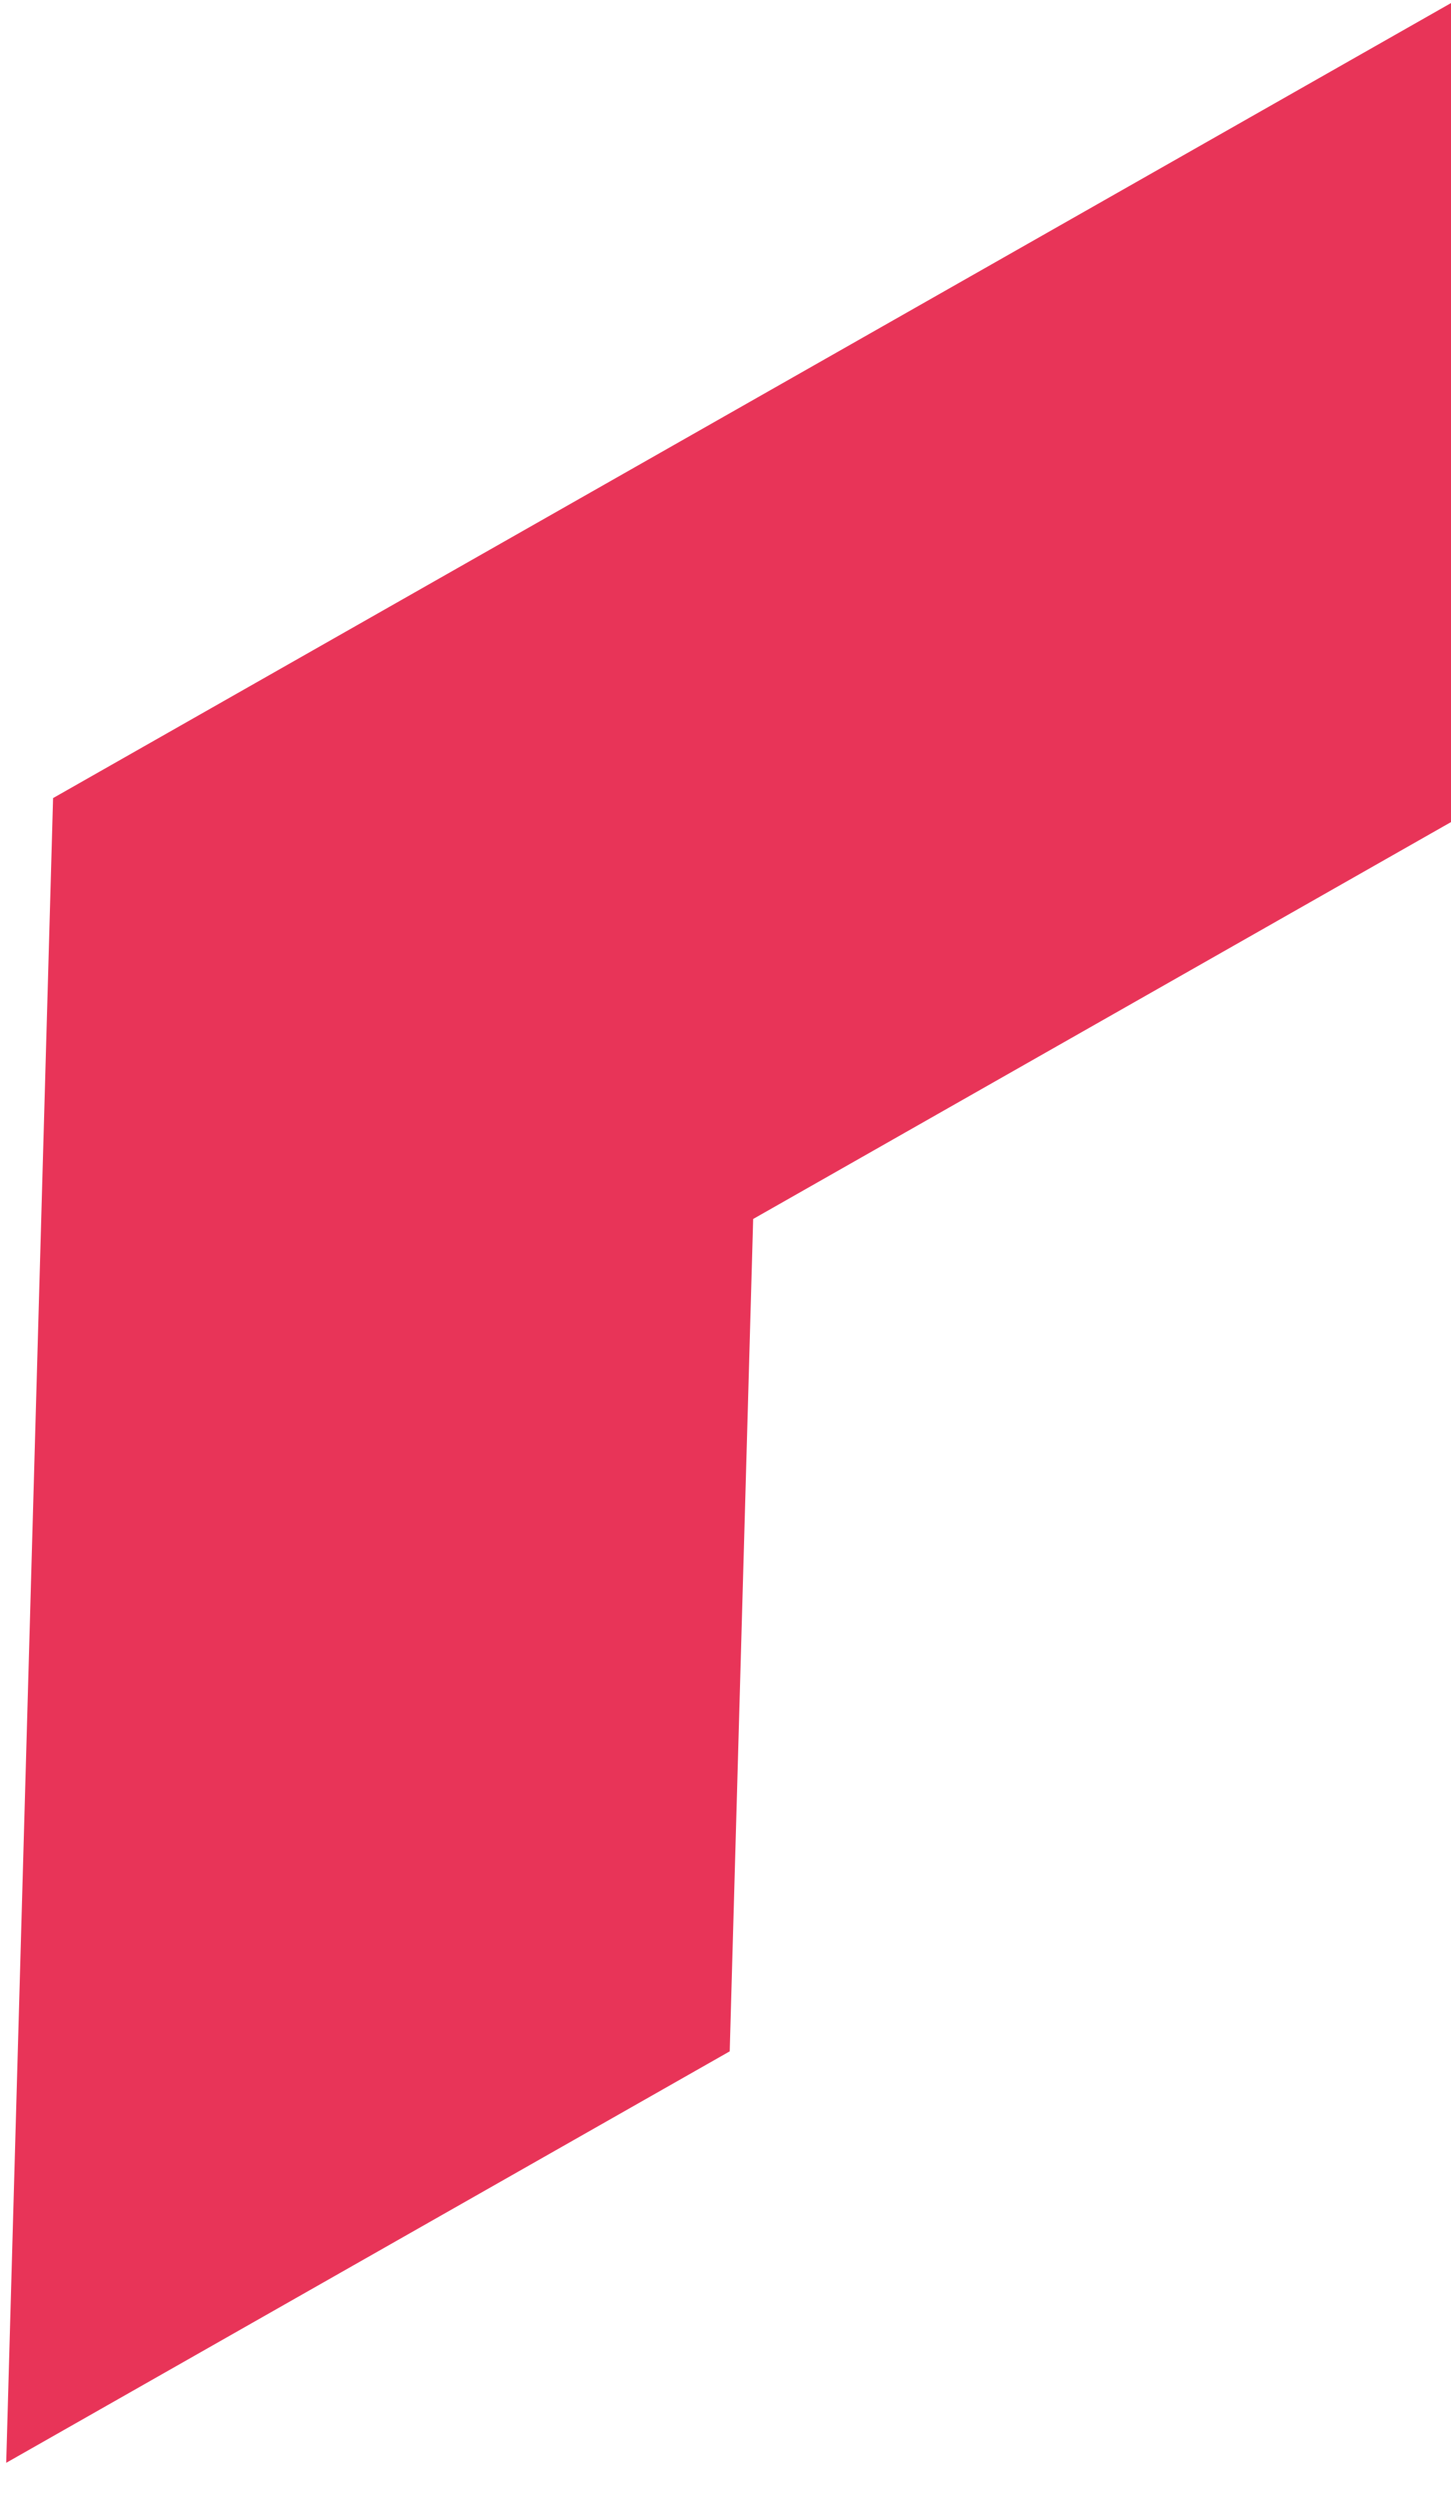 <svg xmlns="http://www.w3.org/2000/svg" xmlns:xlink="http://www.w3.org/1999/xlink" width="511" height="880" viewBox="0 0 511 880">
  <defs>
    <clipPath id="clip-path">
      <rect id="Rectangle_441" data-name="Rectangle 441" width="511" height="880" transform="translate(-54 1673)" fill="#fff"/>
    </clipPath>
  </defs>
  <g id="Mask_Group_5" data-name="Mask Group 5" transform="translate(54 -1673)" clip-path="url(#clip-path)">
    <g id="Group_278" data-name="Group 278" transform="translate(1894.081 6651.353) rotate(-149)">
      <path id="Path_17" data-name="Path 17" d="M209.852,510.756,66.04,255.373,209.852,0,497.486,510.756,209.852,1021.513,66.04,766.141Z" transform="translate(3575.684 2522.032)" fill="#e83458"/>
    </g>
  </g>
</svg>
